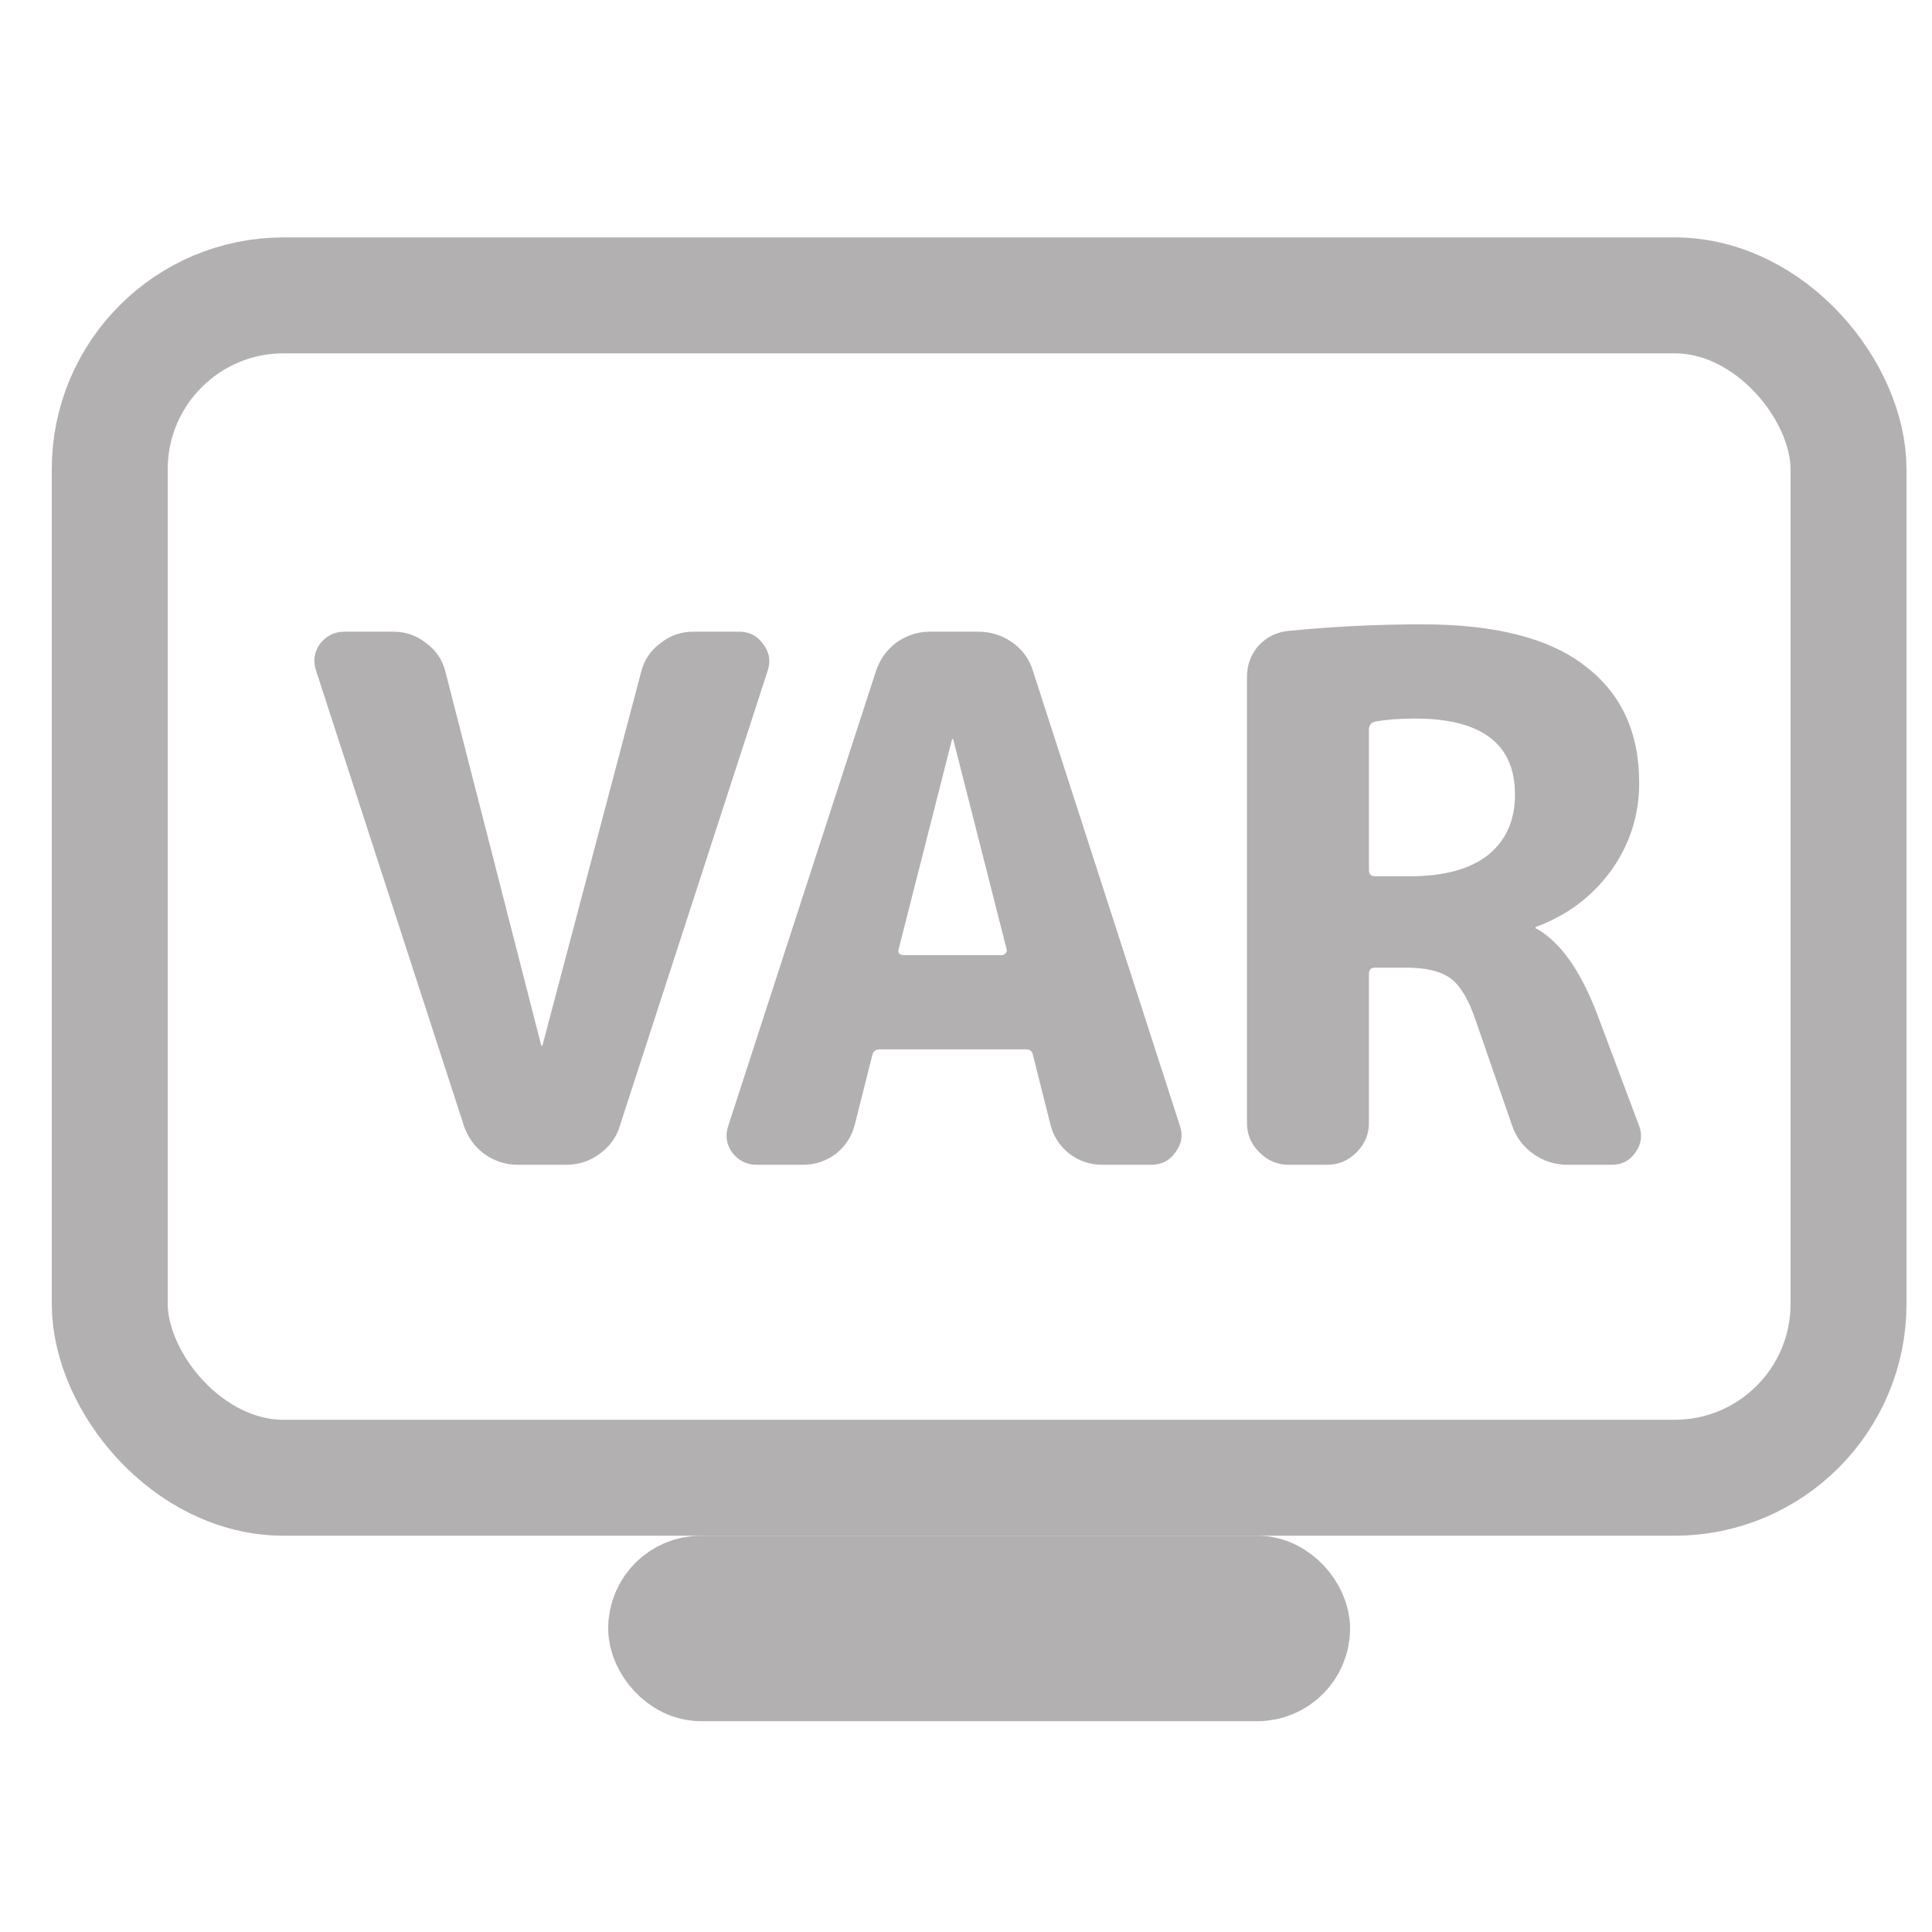 <svg width="25" height="25" viewBox="0 0 25 25" fill="none" xmlns="http://www.w3.org/2000/svg">
<rect x="1.42" y="3.822" width="22.5" height="15.3" rx="2.25" stroke="#B2B0B0" stroke-width="1.5"/>
<rect x="8.47" y="20.472" width="8.4" height="1.2" rx="0.6" stroke="#B2B0B0" stroke-width="1.2"/>
<path d="M6.001 14.562L4.092 8.684C4.048 8.558 4.063 8.441 4.139 8.334C4.221 8.227 4.328 8.174 4.46 8.174H5.093C5.251 8.174 5.393 8.224 5.519 8.325C5.645 8.419 5.727 8.542 5.764 8.693L7.002 13.522C7.002 13.529 7.005 13.532 7.012 13.532C7.018 13.532 7.021 13.529 7.021 13.522L8.297 8.693C8.335 8.542 8.417 8.419 8.543 8.325C8.669 8.224 8.81 8.174 8.968 8.174H9.563C9.696 8.174 9.8 8.227 9.875 8.334C9.957 8.441 9.976 8.558 9.932 8.684L8.023 14.562C7.979 14.713 7.891 14.836 7.758 14.931C7.632 15.025 7.487 15.072 7.324 15.072H6.7C6.542 15.072 6.398 15.025 6.265 14.931C6.139 14.836 6.051 14.713 6.001 14.562Z" fill="#B2B0B0"/>
<path d="M12.318 9.572L11.628 12.284C11.621 12.303 11.624 12.322 11.637 12.341C11.656 12.354 11.675 12.36 11.694 12.36H12.96C12.979 12.36 12.995 12.354 13.007 12.341C13.026 12.322 13.033 12.303 13.026 12.284L12.336 9.572C12.336 9.566 12.333 9.563 12.327 9.563C12.321 9.563 12.318 9.566 12.318 9.572ZM9.794 15.072C9.662 15.072 9.555 15.019 9.473 14.912C9.397 14.805 9.382 14.688 9.426 14.562L11.335 8.684C11.385 8.533 11.473 8.41 11.599 8.315C11.732 8.221 11.877 8.174 12.034 8.174H12.658C12.822 8.174 12.97 8.221 13.102 8.315C13.234 8.41 13.322 8.533 13.367 8.684L15.266 14.562C15.31 14.688 15.291 14.805 15.209 14.912C15.134 15.019 15.03 15.072 14.897 15.072H14.264C14.107 15.072 13.965 15.025 13.839 14.931C13.713 14.83 13.631 14.704 13.593 14.553L13.367 13.655C13.36 13.604 13.329 13.579 13.272 13.579H11.382C11.332 13.579 11.3 13.604 11.287 13.655L11.061 14.553C11.023 14.704 10.941 14.83 10.815 14.931C10.689 15.025 10.547 15.072 10.39 15.072H9.794Z" fill="#B2B0B0"/>
<path d="M17.714 9.44V11.254C17.714 11.311 17.739 11.339 17.79 11.339H18.243C18.684 11.339 19.021 11.248 19.254 11.065C19.488 10.876 19.604 10.615 19.604 10.281C19.604 9.626 19.172 9.298 18.309 9.298C18.114 9.298 17.944 9.311 17.799 9.336C17.742 9.349 17.714 9.383 17.714 9.44ZM16.675 15.072C16.53 15.072 16.404 15.019 16.297 14.912C16.189 14.805 16.136 14.678 16.136 14.534V8.76C16.136 8.602 16.186 8.467 16.287 8.353C16.394 8.24 16.523 8.177 16.675 8.164C17.235 8.108 17.812 8.079 18.404 8.079C19.349 8.079 20.051 8.259 20.511 8.618C20.977 8.971 21.211 9.475 21.211 10.13C21.211 10.552 21.088 10.933 20.842 11.273C20.596 11.607 20.275 11.847 19.878 11.992C19.872 11.992 19.869 11.995 19.869 12.001C19.869 12.014 19.875 12.02 19.888 12.02C20.196 12.196 20.458 12.568 20.672 13.135L21.211 14.571C21.255 14.691 21.239 14.805 21.163 14.912C21.088 15.019 20.987 15.072 20.861 15.072H20.285C20.121 15.072 19.973 15.025 19.84 14.931C19.708 14.836 19.617 14.713 19.566 14.562L19.094 13.201C19.006 12.937 18.898 12.757 18.773 12.662C18.646 12.568 18.451 12.521 18.187 12.521H17.79C17.739 12.521 17.714 12.549 17.714 12.606V14.534C17.714 14.678 17.66 14.805 17.553 14.912C17.446 15.019 17.32 15.072 17.175 15.072H16.675Z" fill="#B2B0B0"/>
</svg>

